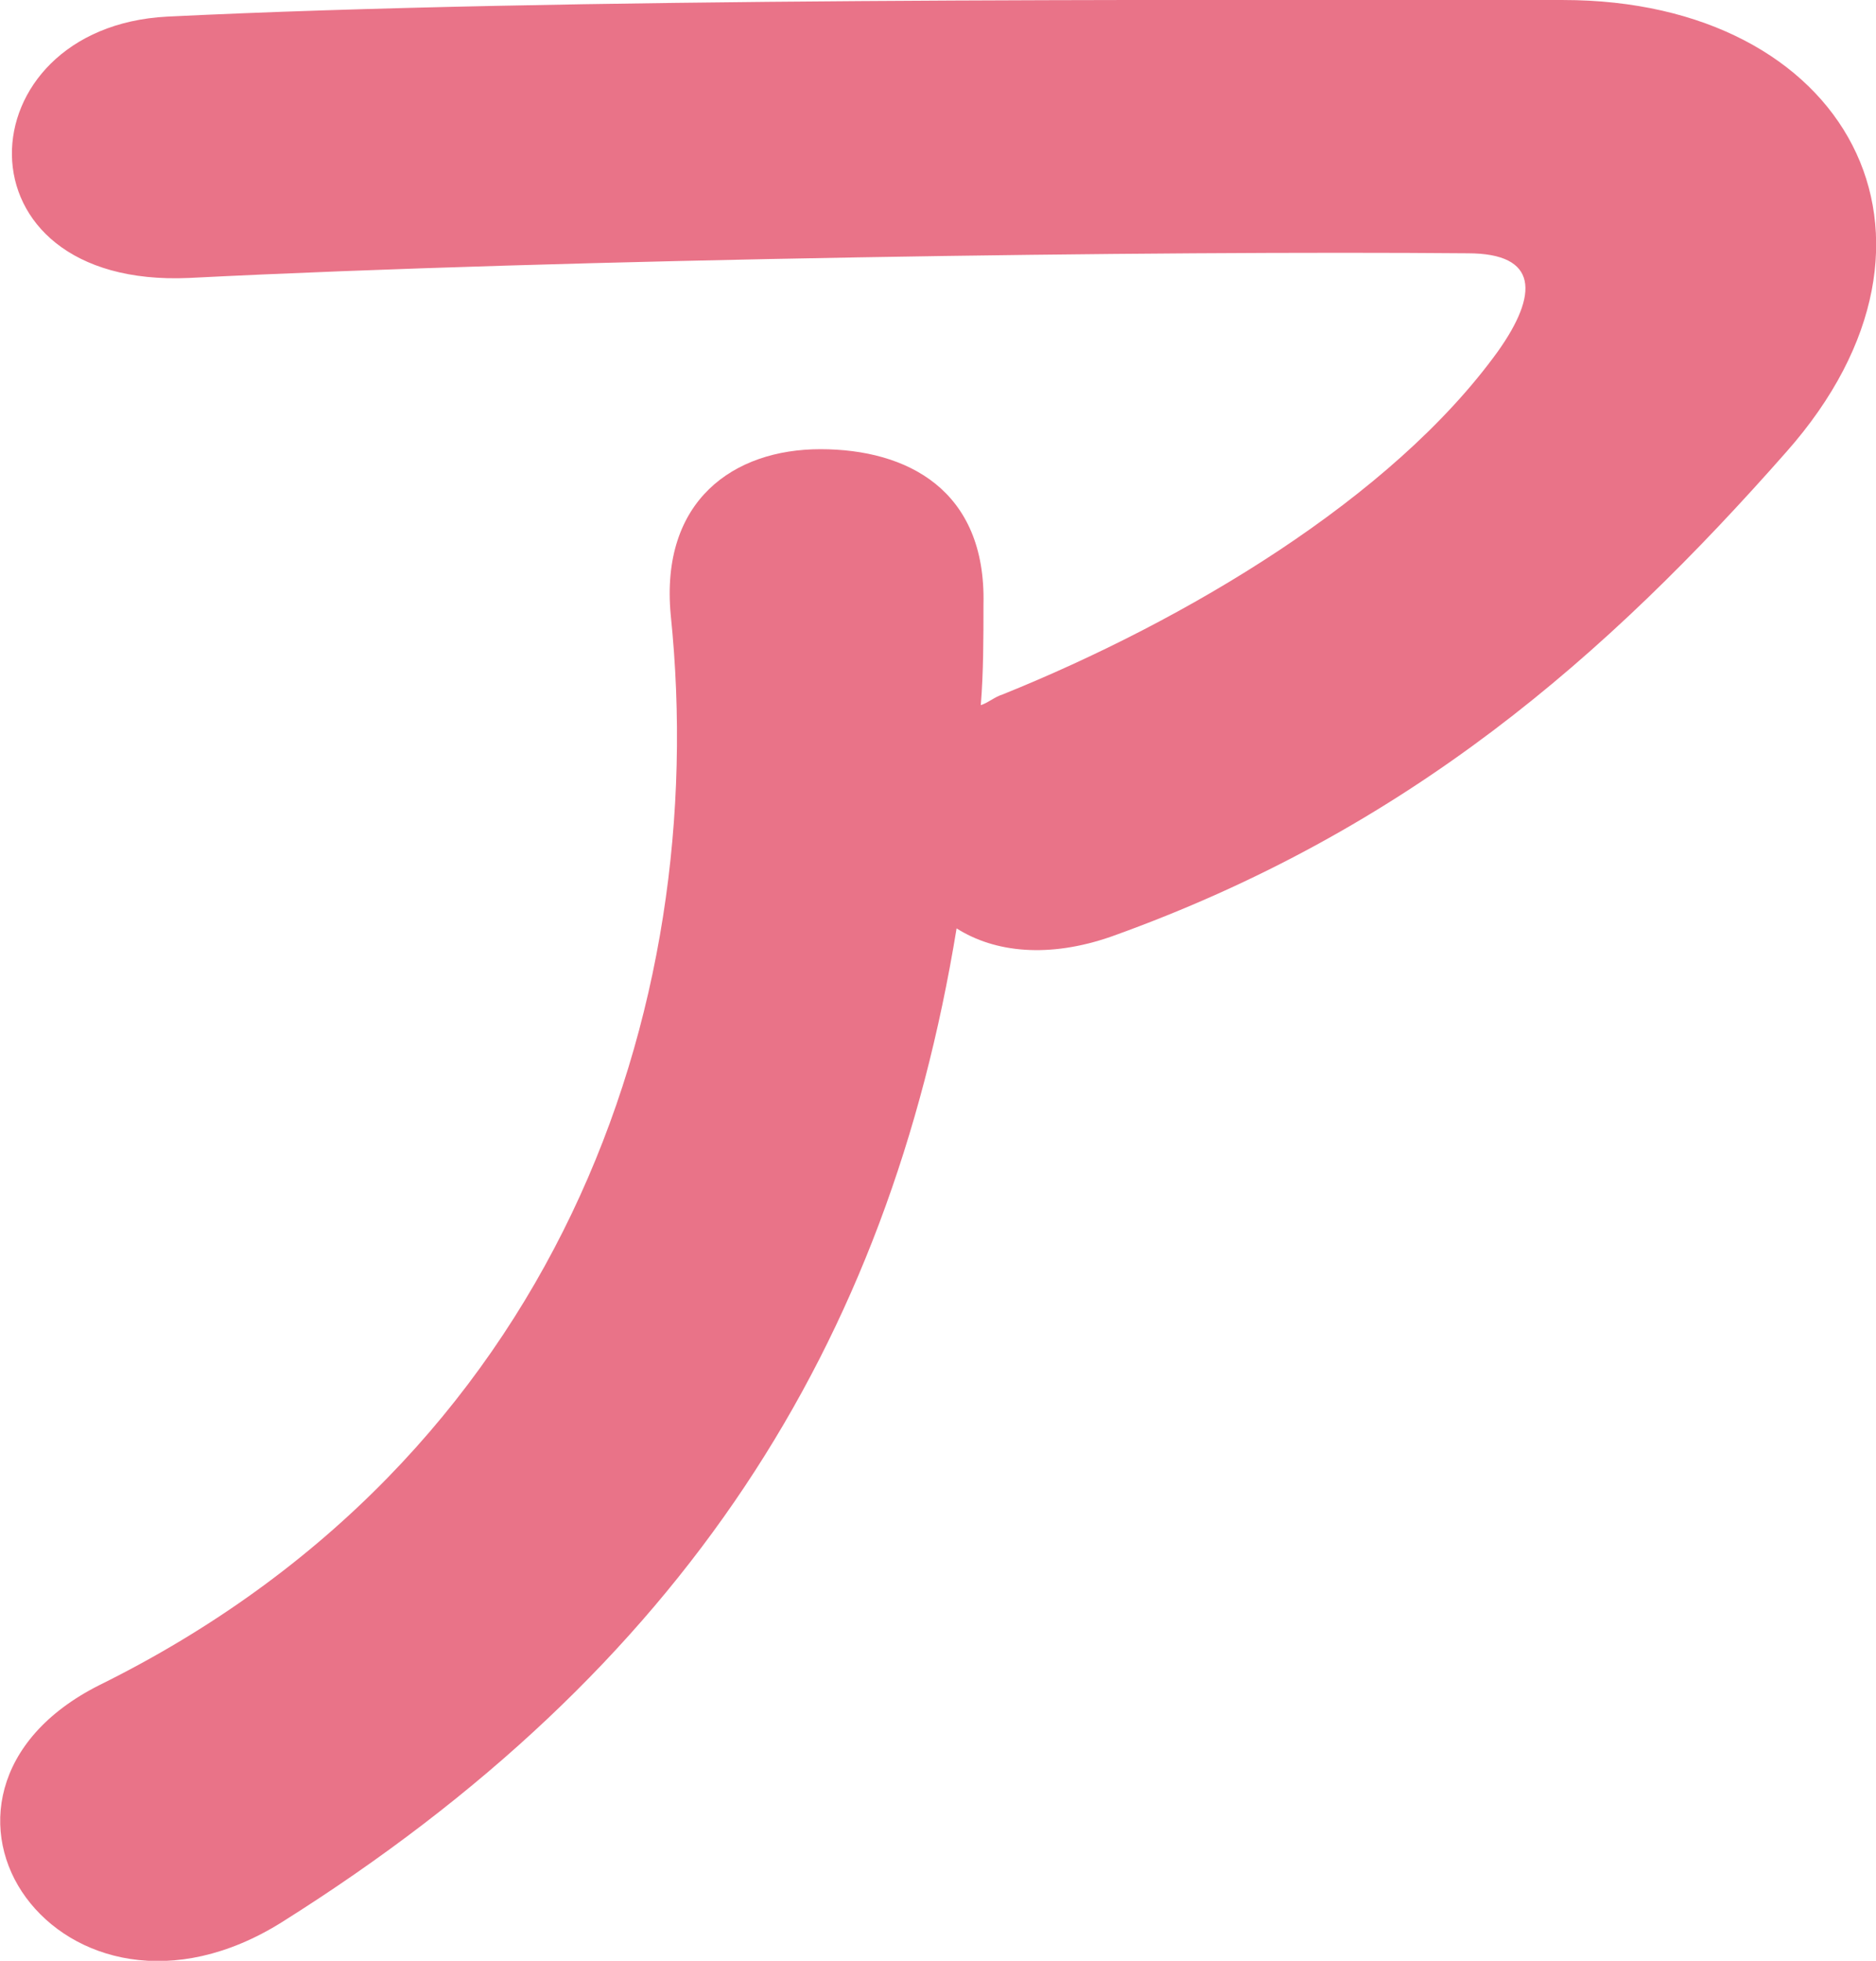 <?xml version="1.0" encoding="UTF-8"?><svg id="_レイヤー_1" xmlns="http://www.w3.org/2000/svg" width="14.77mm" height="15.43mm" viewBox="0 0 41.87 43.74"><defs><style>.cls-1{fill:#e97388;stroke-width:0px;}</style></defs><path class="cls-1" d="M6.29,42.88c-2.43,1.52-4.68.85-5.71-.55-1.03-1.4-.79-3.52,1.64-4.74,10.2-5.04,13.66-15.06,12.75-23.87-.24-2.55,1.4-3.7,3.34-3.7s3.7.91,3.64,3.46c0,.73,0,1.52-.06,2.25.18-.06.3-.18.49-.24,4.07-1.64,8.68-4.37,11.05-7.65.91-1.28.91-2.19-.67-2.19-6.8-.06-20.04.12-28.54.55C-1.12,6.44-.82.61,3.73.37,12.54-.06,25.78,0,34.89,0c6.32,0,9.23,5.28,4.98,10.08-4.01,4.55-8.44,8.44-15.06,10.81-1.4.49-2.61.36-3.46-.18-1.52,9.29-6.07,16.52-15.06,22.17Z"/></svg>